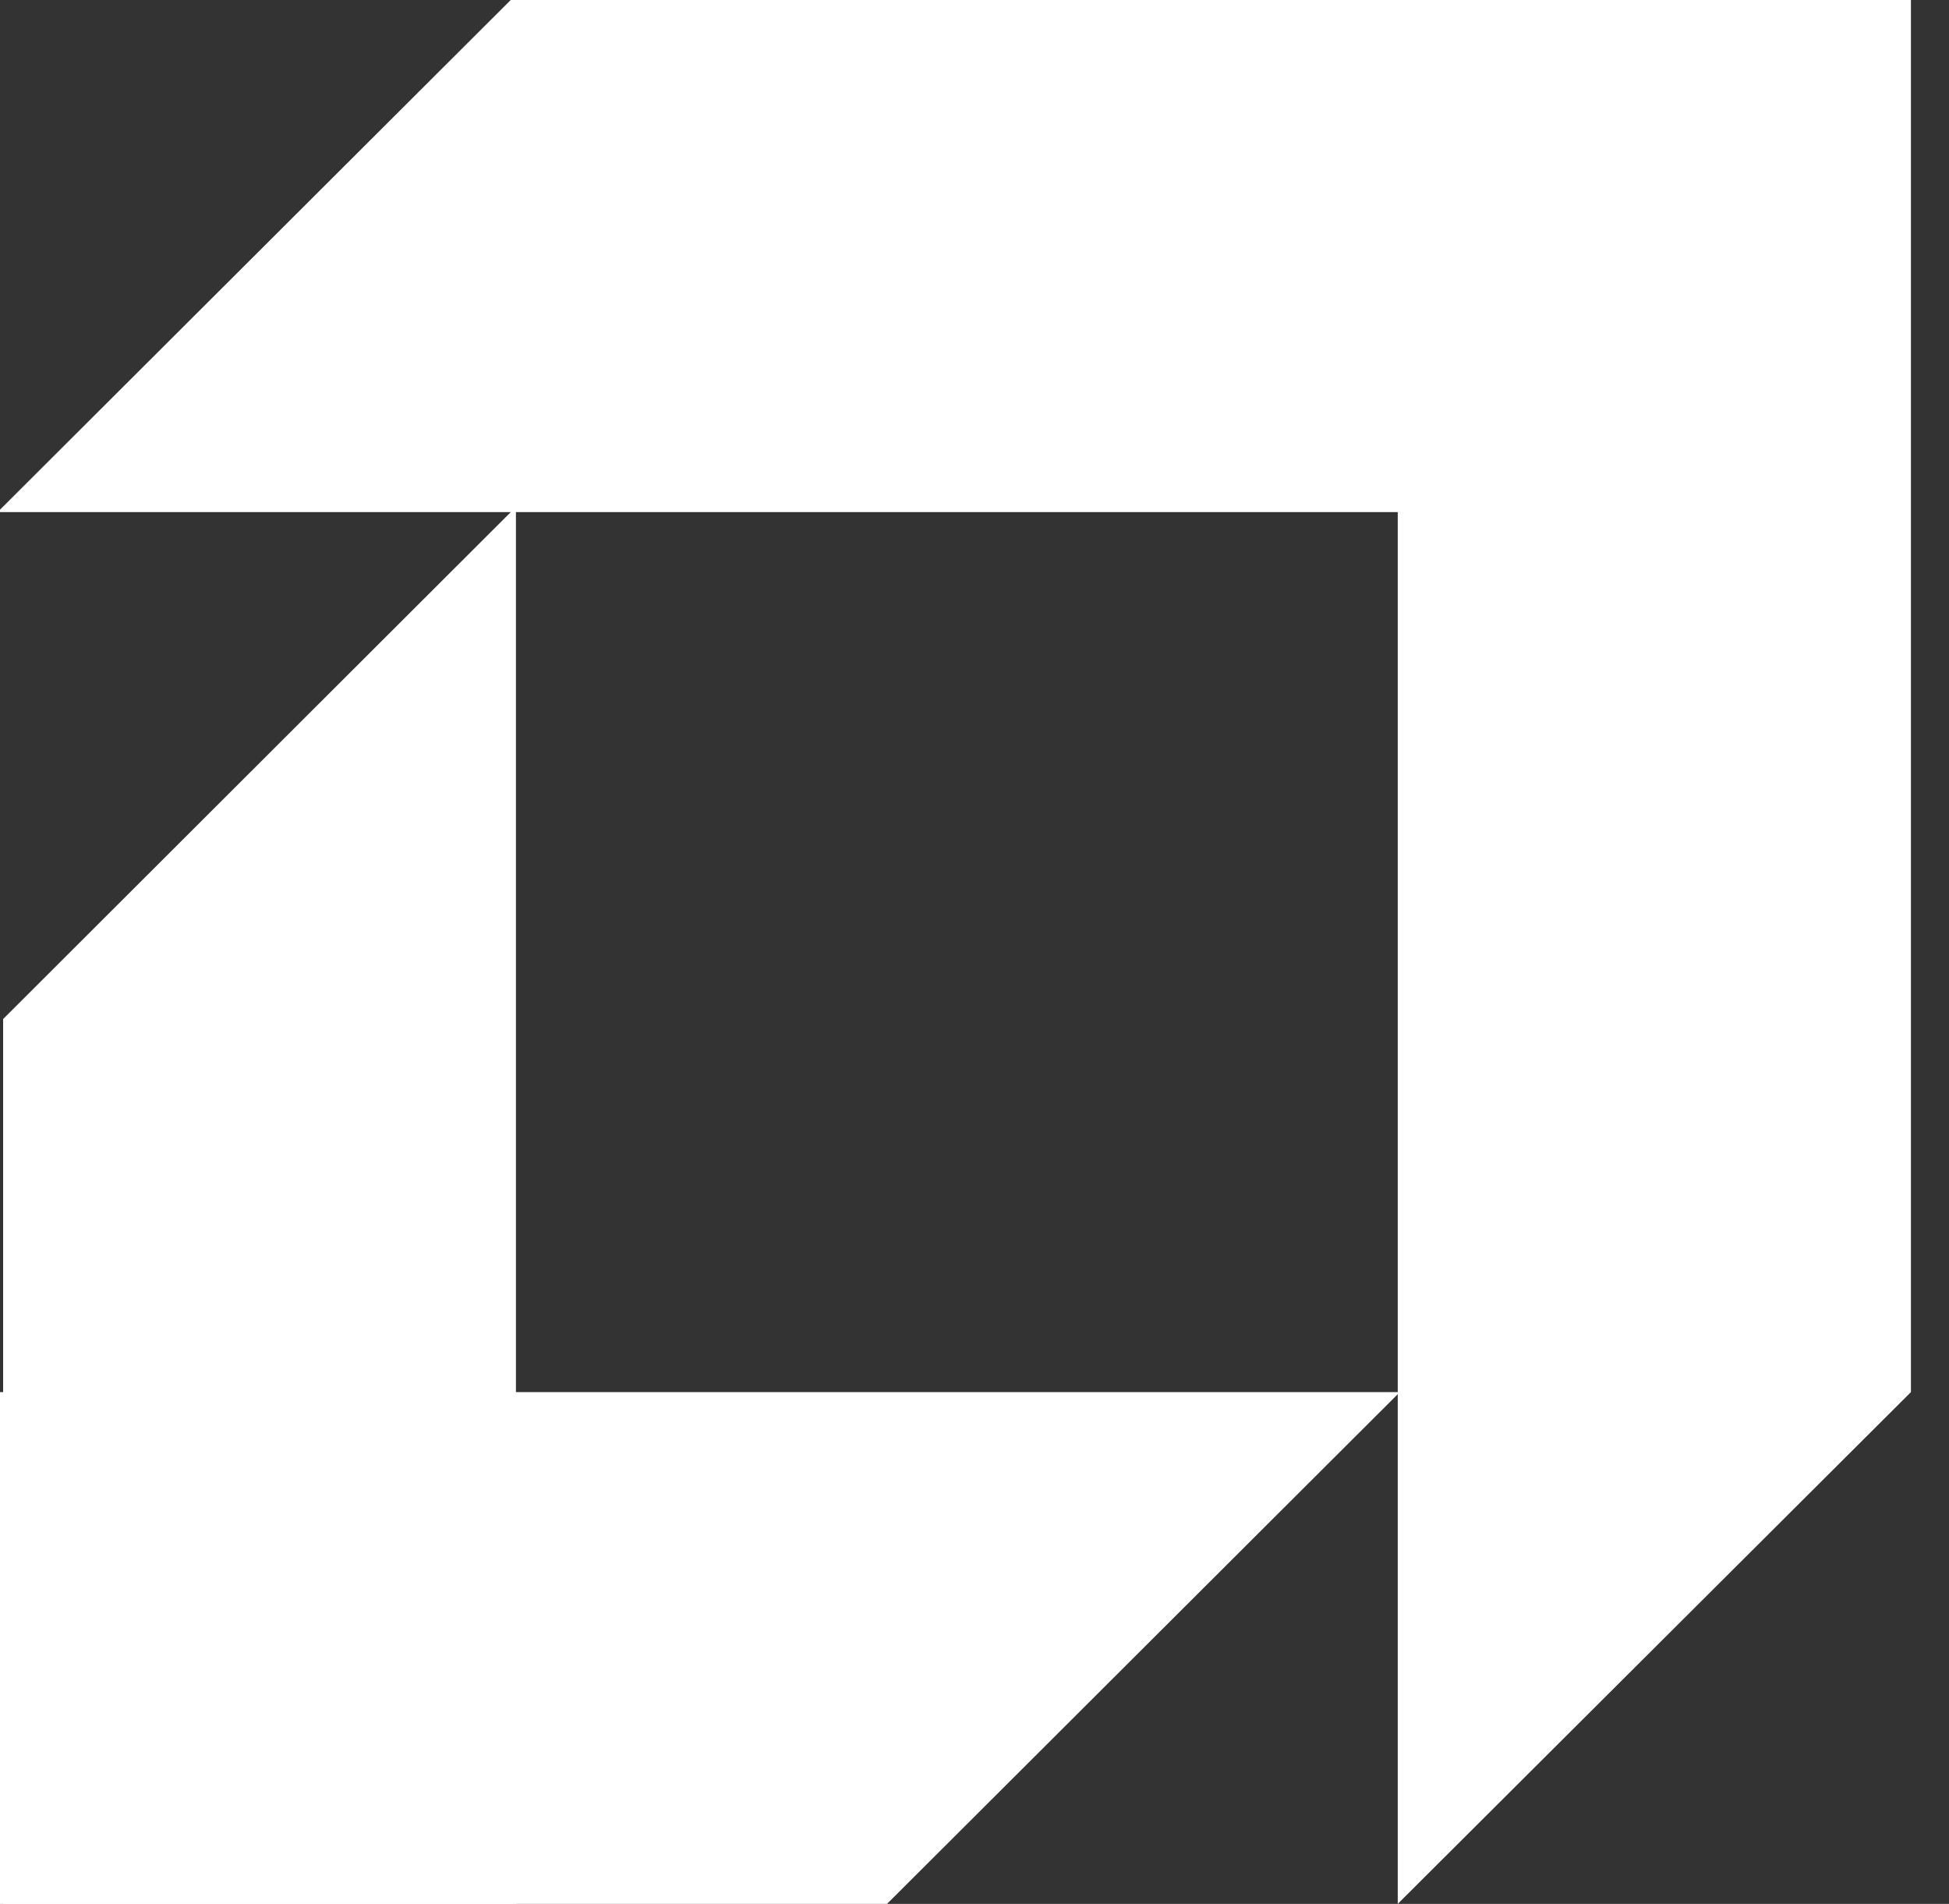 <svg width="43" height="42" viewBox="0 0 43 42" fill="none" xmlns="http://www.w3.org/2000/svg">
<rect x="0" y="0" width="43" height="42" fill="#333333" stroke="none"/>
<g id="Group 632576">
<path id="Vector" d="M19.57 42L30.838 30.756V30.71H0V42H19.57Z" fill="white"/>
<path id="Vector_2" d="M0.069 22.48L11.337 11.229H11.383V42H0.069V22.48Z" fill="white"/>
<path id="Vector_3" d="M30.838 0V42L42.16 30.71V0H30.838Z" fill="white"/>
<path id="Vector_4" d="M11.268 0L0 11.244V11.297H34.66V0H11.268Z" fill="white"/>
</g>
</svg>
